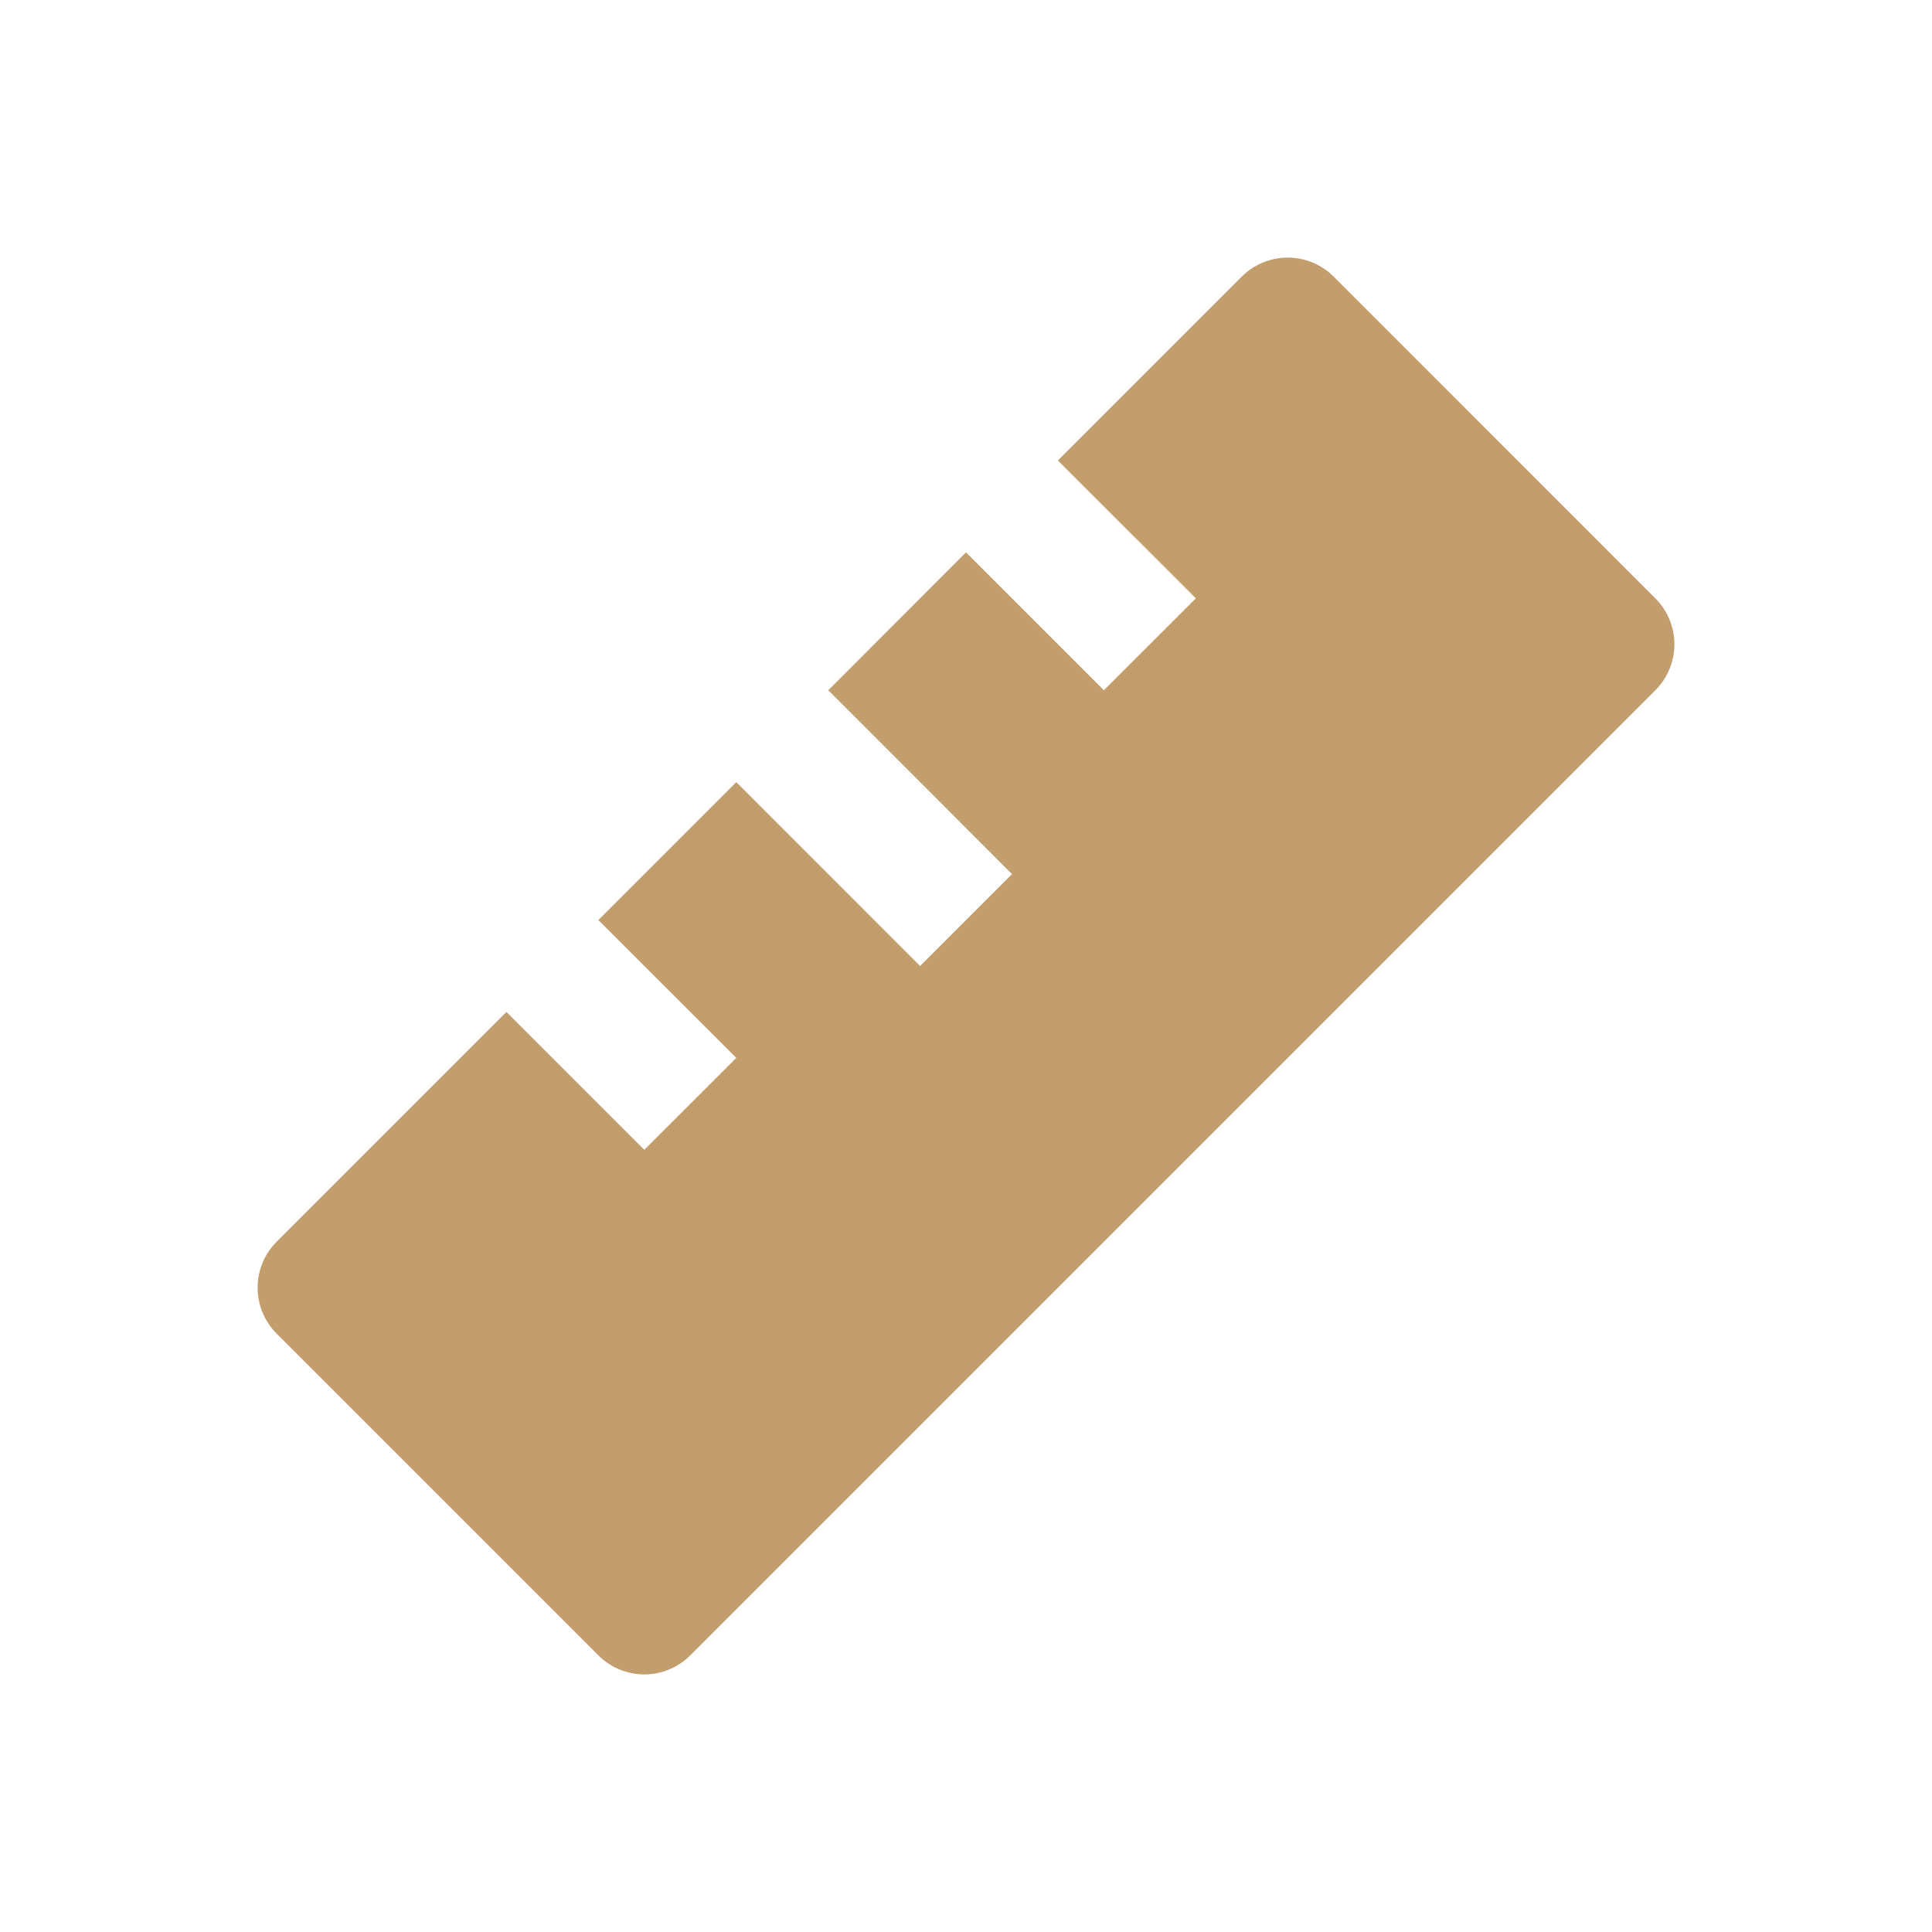 <svg width="30" height="30" viewBox="0 0 30 30" fill="none" xmlns="http://www.w3.org/2000/svg">
<path d="M7.864 15.713L10.005 17.854L11.433 16.427L9.291 14.287L11.433 12.145L14.287 15L15.714 13.573L12.861 10.718L15 8.577L17.141 10.718L18.569 9.291L16.427 7.15L19.282 4.295C19.471 4.106 19.728 4 19.996 4C20.263 4 20.52 4.106 20.709 4.295L25.704 9.291C25.894 9.48 26 9.737 26 10.005C26 10.272 25.894 10.529 25.704 10.718L10.718 25.704C10.529 25.894 10.273 26 10.005 26C9.737 26 9.481 25.894 9.291 25.704L4.296 20.709C4.202 20.615 4.128 20.504 4.077 20.381C4.026 20.259 4 20.128 4 19.995C4 19.862 4.026 19.731 4.077 19.608C4.128 19.486 4.202 19.375 4.296 19.281L7.864 15.713Z" fill="#C39E6D"/>
</svg>
